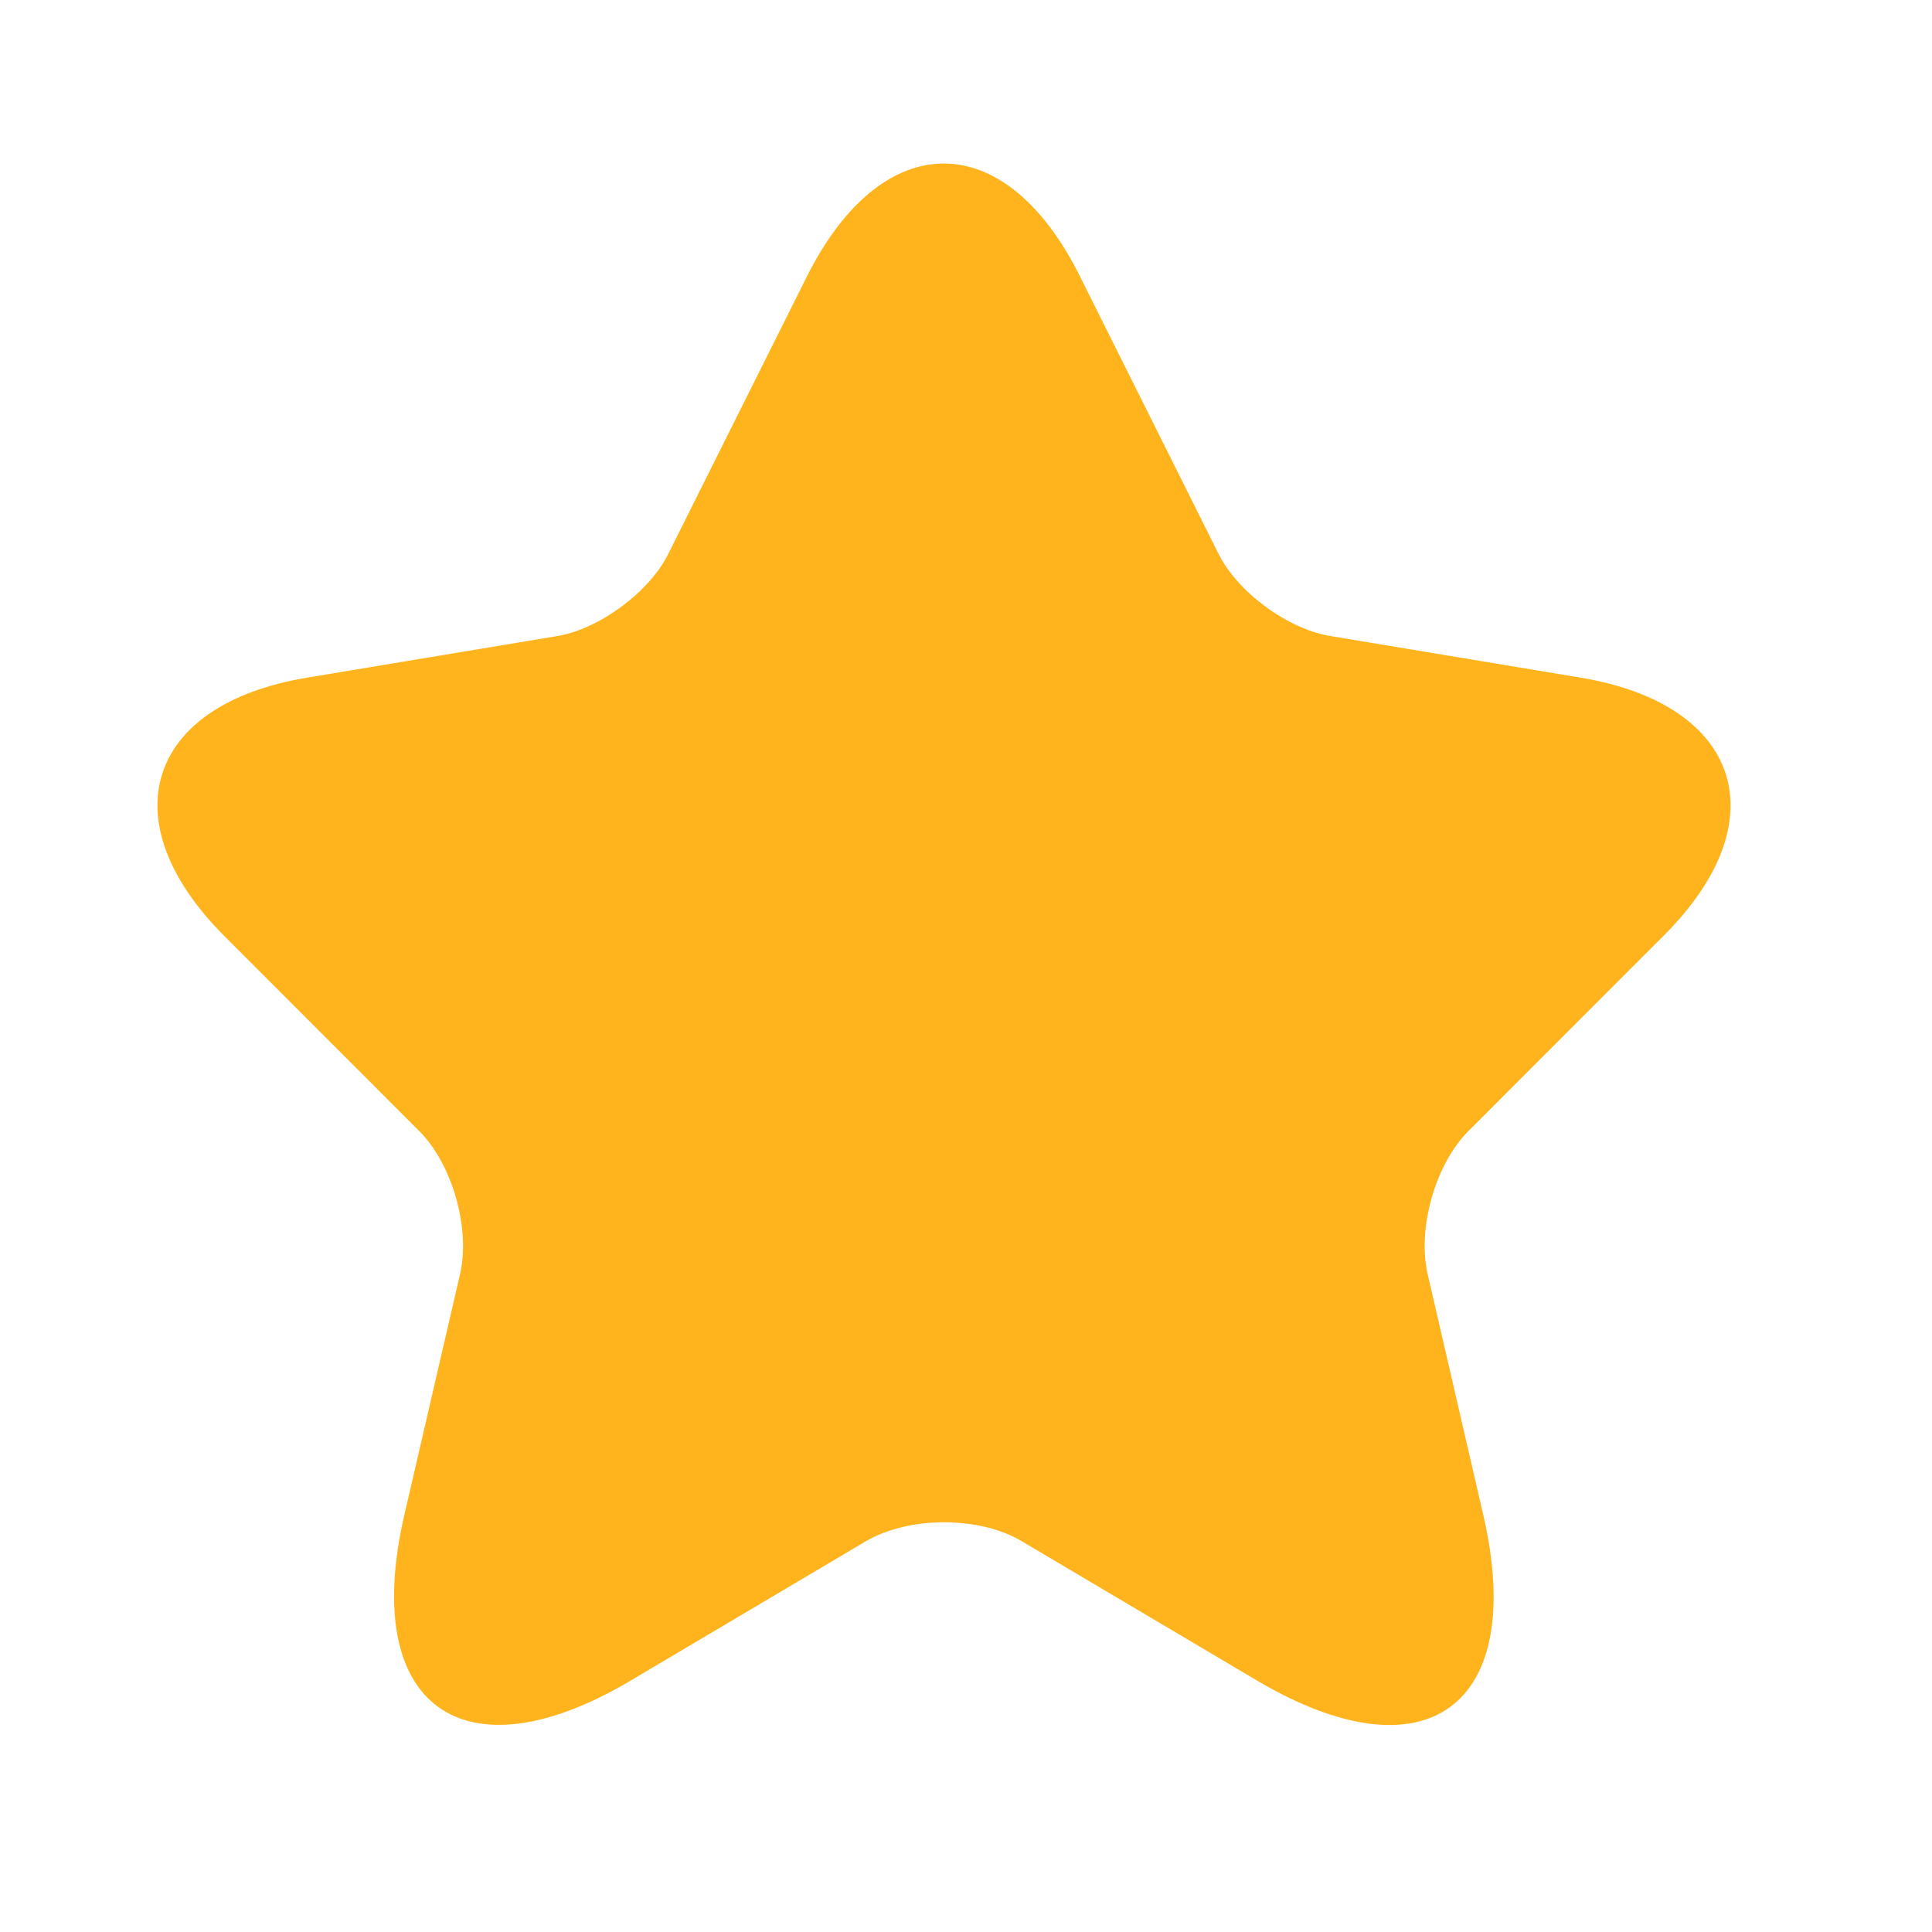 <svg width="27" height="27" viewBox="0 0 27 27" fill="none" xmlns="http://www.w3.org/2000/svg">
<path d="M15.092 3.861L17.026 7.733C17.29 8.272 17.994 8.789 18.587 8.888L22.093 9.471C24.335 9.845 24.863 11.473 23.247 13.079L20.521 15.807C20.06 16.269 19.807 17.16 19.95 17.798L20.73 21.175C21.346 23.848 19.928 24.882 17.565 23.485L14.278 21.538C13.685 21.186 12.707 21.186 12.102 21.538L8.816 23.485C6.464 24.882 5.035 23.837 5.65 21.175L6.431 17.798C6.574 17.16 6.321 16.269 5.859 15.807L3.133 13.079C1.529 11.473 2.045 9.845 4.287 9.471L7.794 8.888C8.376 8.789 9.08 8.272 9.343 7.733L11.278 3.861C12.333 1.76 14.048 1.76 15.092 3.861Z" fill="#FFB41D"/>
</svg>
